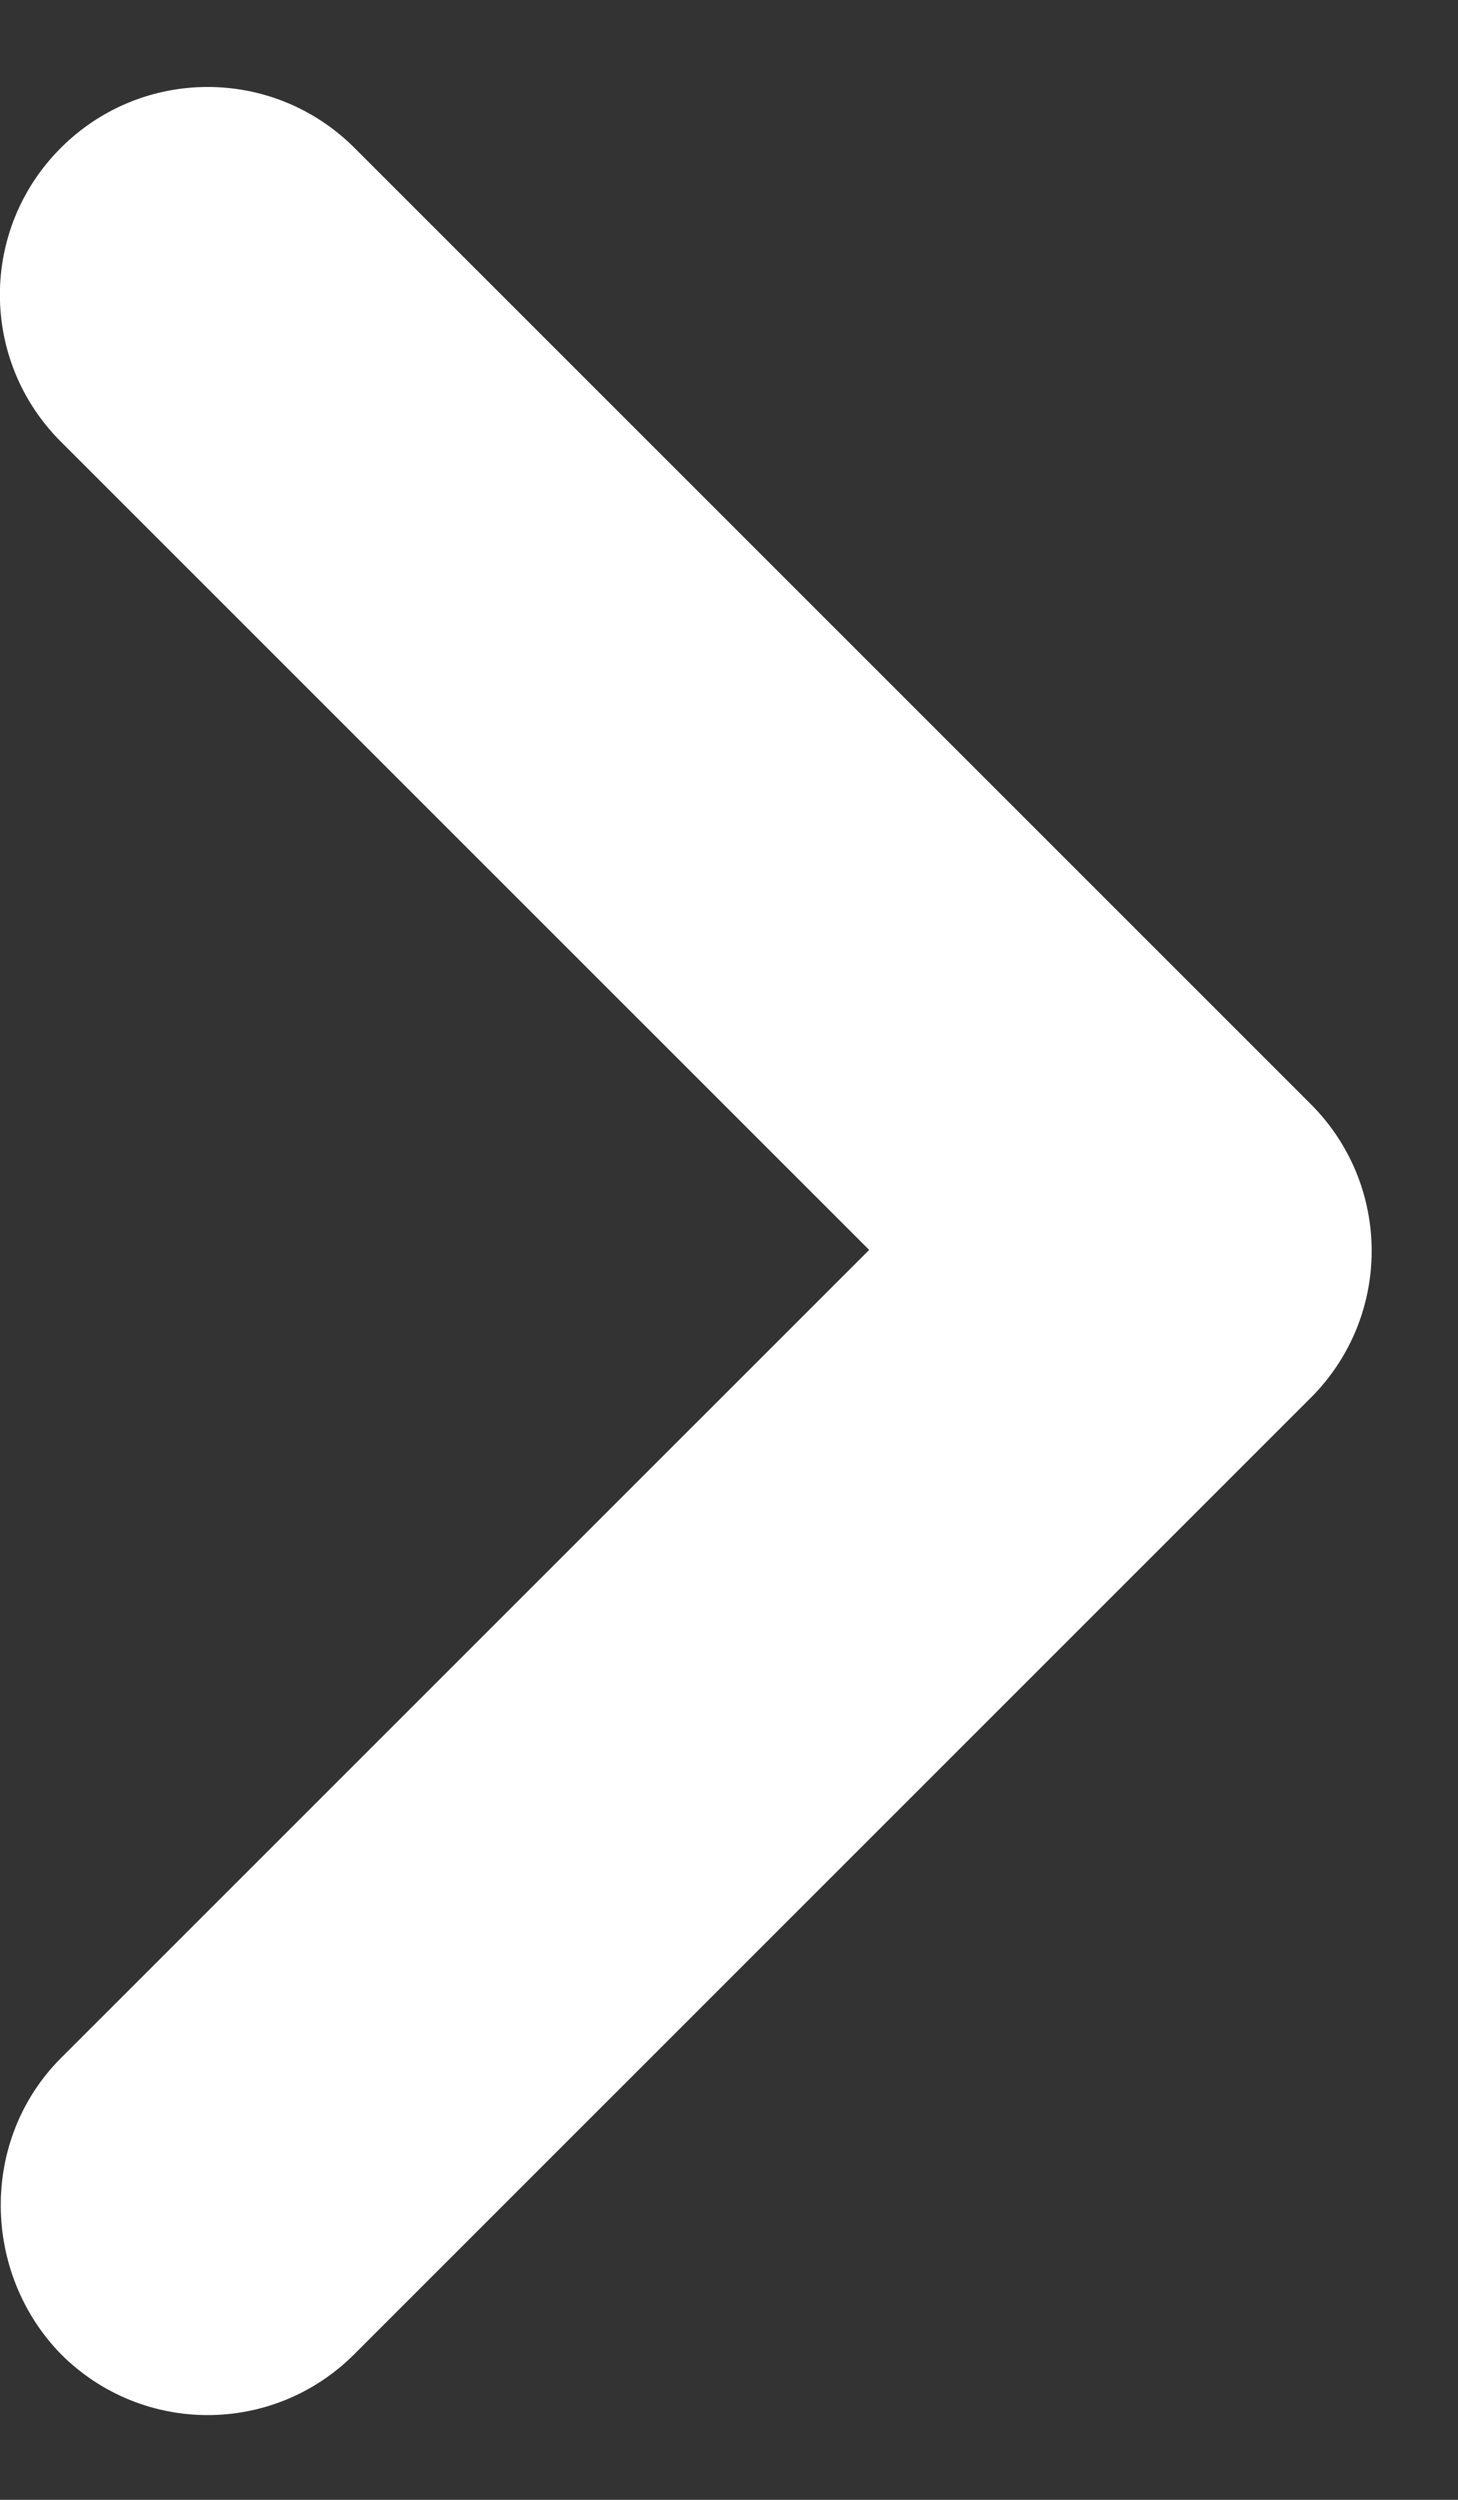 <svg width="7" height="12" viewBox="0 0 7 12" fill="none" xmlns="http://www.w3.org/2000/svg">
<rect x="0" y="0" width="7" height="12" fill="#333333" stroke="none"/>
<path d="M0.292 9.88L4.173 6L0.292 2.12C-0.098 1.73 -0.098 1.1 0.292 0.71C0.682 0.32 1.312 0.32 1.702 0.71L6.293 5.3C6.683 5.69 6.683 6.32 6.293 6.71L1.702 11.3C1.312 11.691 0.682 11.691 0.292 11.3C-0.087 10.911 -0.098 10.271 0.292 9.88Z" fill="white"/>
</svg>

